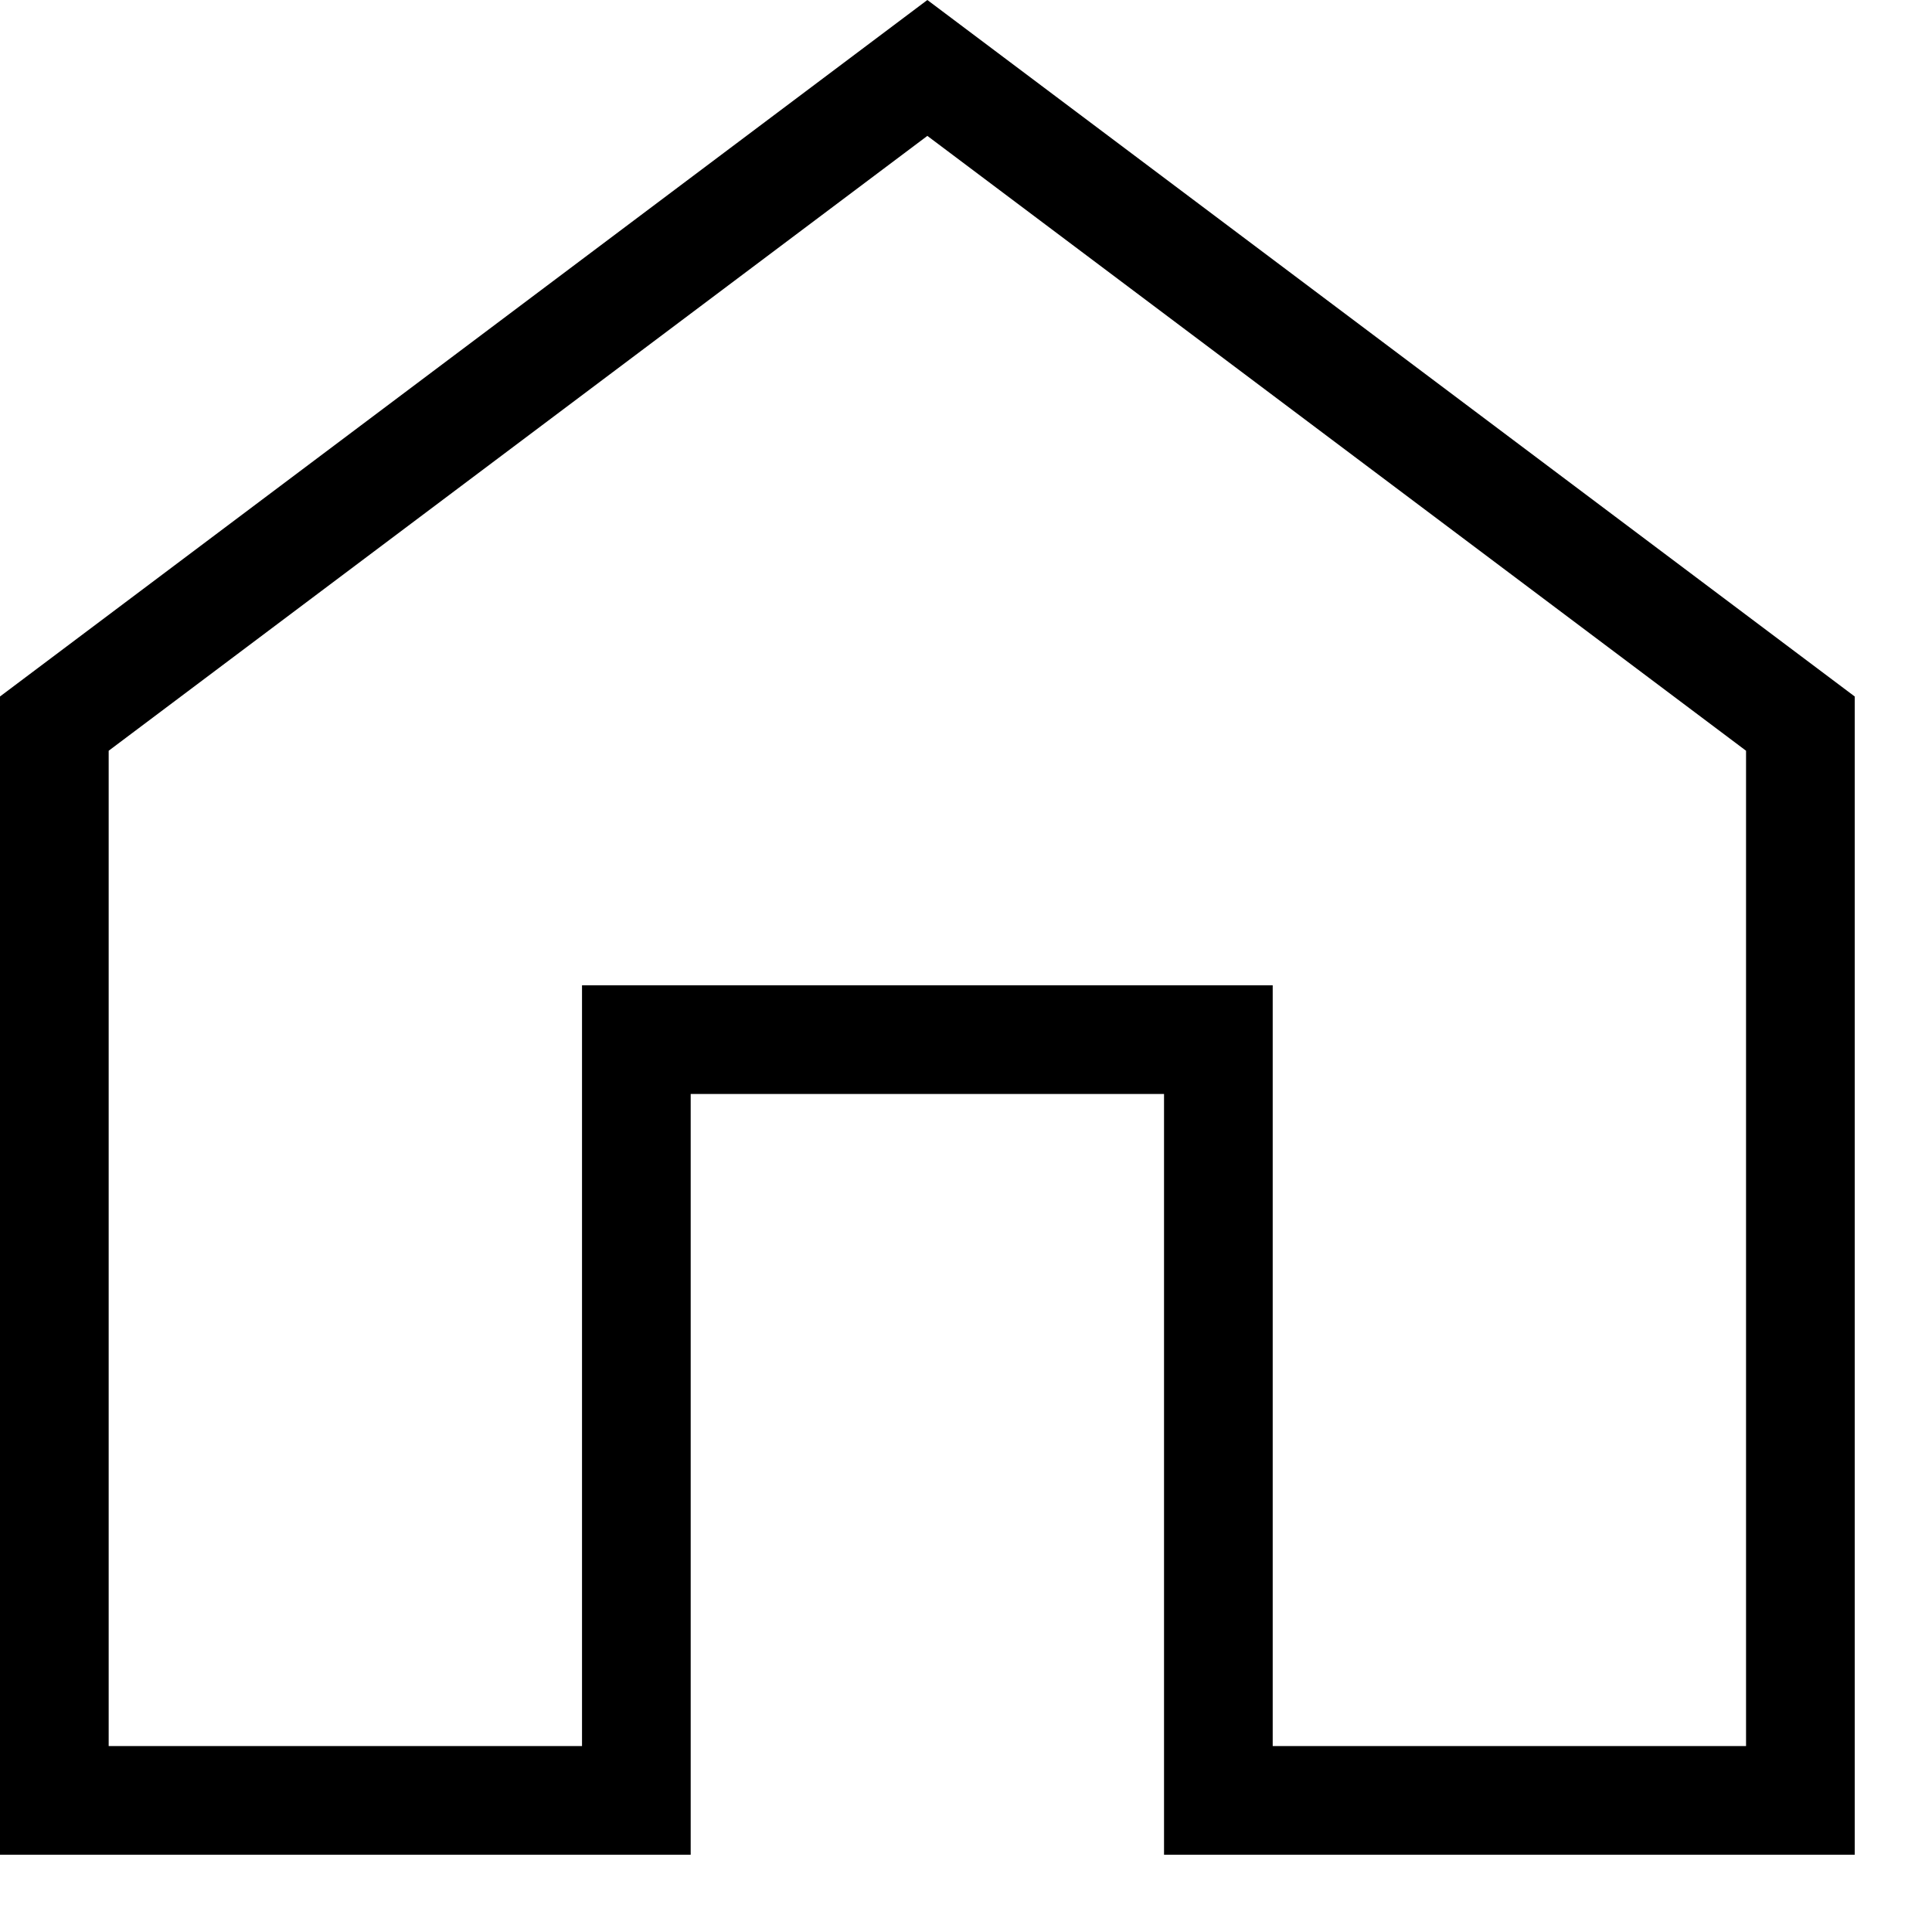 <?xml version="1.0" encoding="UTF-8"?>
<svg width="24px" height="24px" viewBox="0 0 24 24" version="1.1" xmlns="http://www.w3.org/2000/svg" xmlns:xlink="http://www.w3.org/1999/xlink">
    <title>home</title>
    <g id="Page-1" stroke="none" stroke-width="1" fill="none" fill-rule="evenodd">
        <g id="Wangpetch-Contact_us" transform="translate(-782, -366)" fill="#000000" fill-rule="nonzero">
            <g id="home" transform="translate(782, 366)">
                <path d="M11.52,0 L0,8.652 L0,23.04 L8.58,23.04 L8.58,13.59 L14.46,13.59 L14.46,23.04 L23.04,23.04 L23.04,8.652 L11.52,0 Z M21.69,21.69 L15.81,21.69 L15.81,12.24 L7.23,12.24 L7.23,21.69 L1.35,21.69 L1.35,9.326 L11.52,1.688 L21.69,9.326 L21.69,21.69 Z" id="Shape"></path>
            </g>
        </g>
    </g>
</svg>